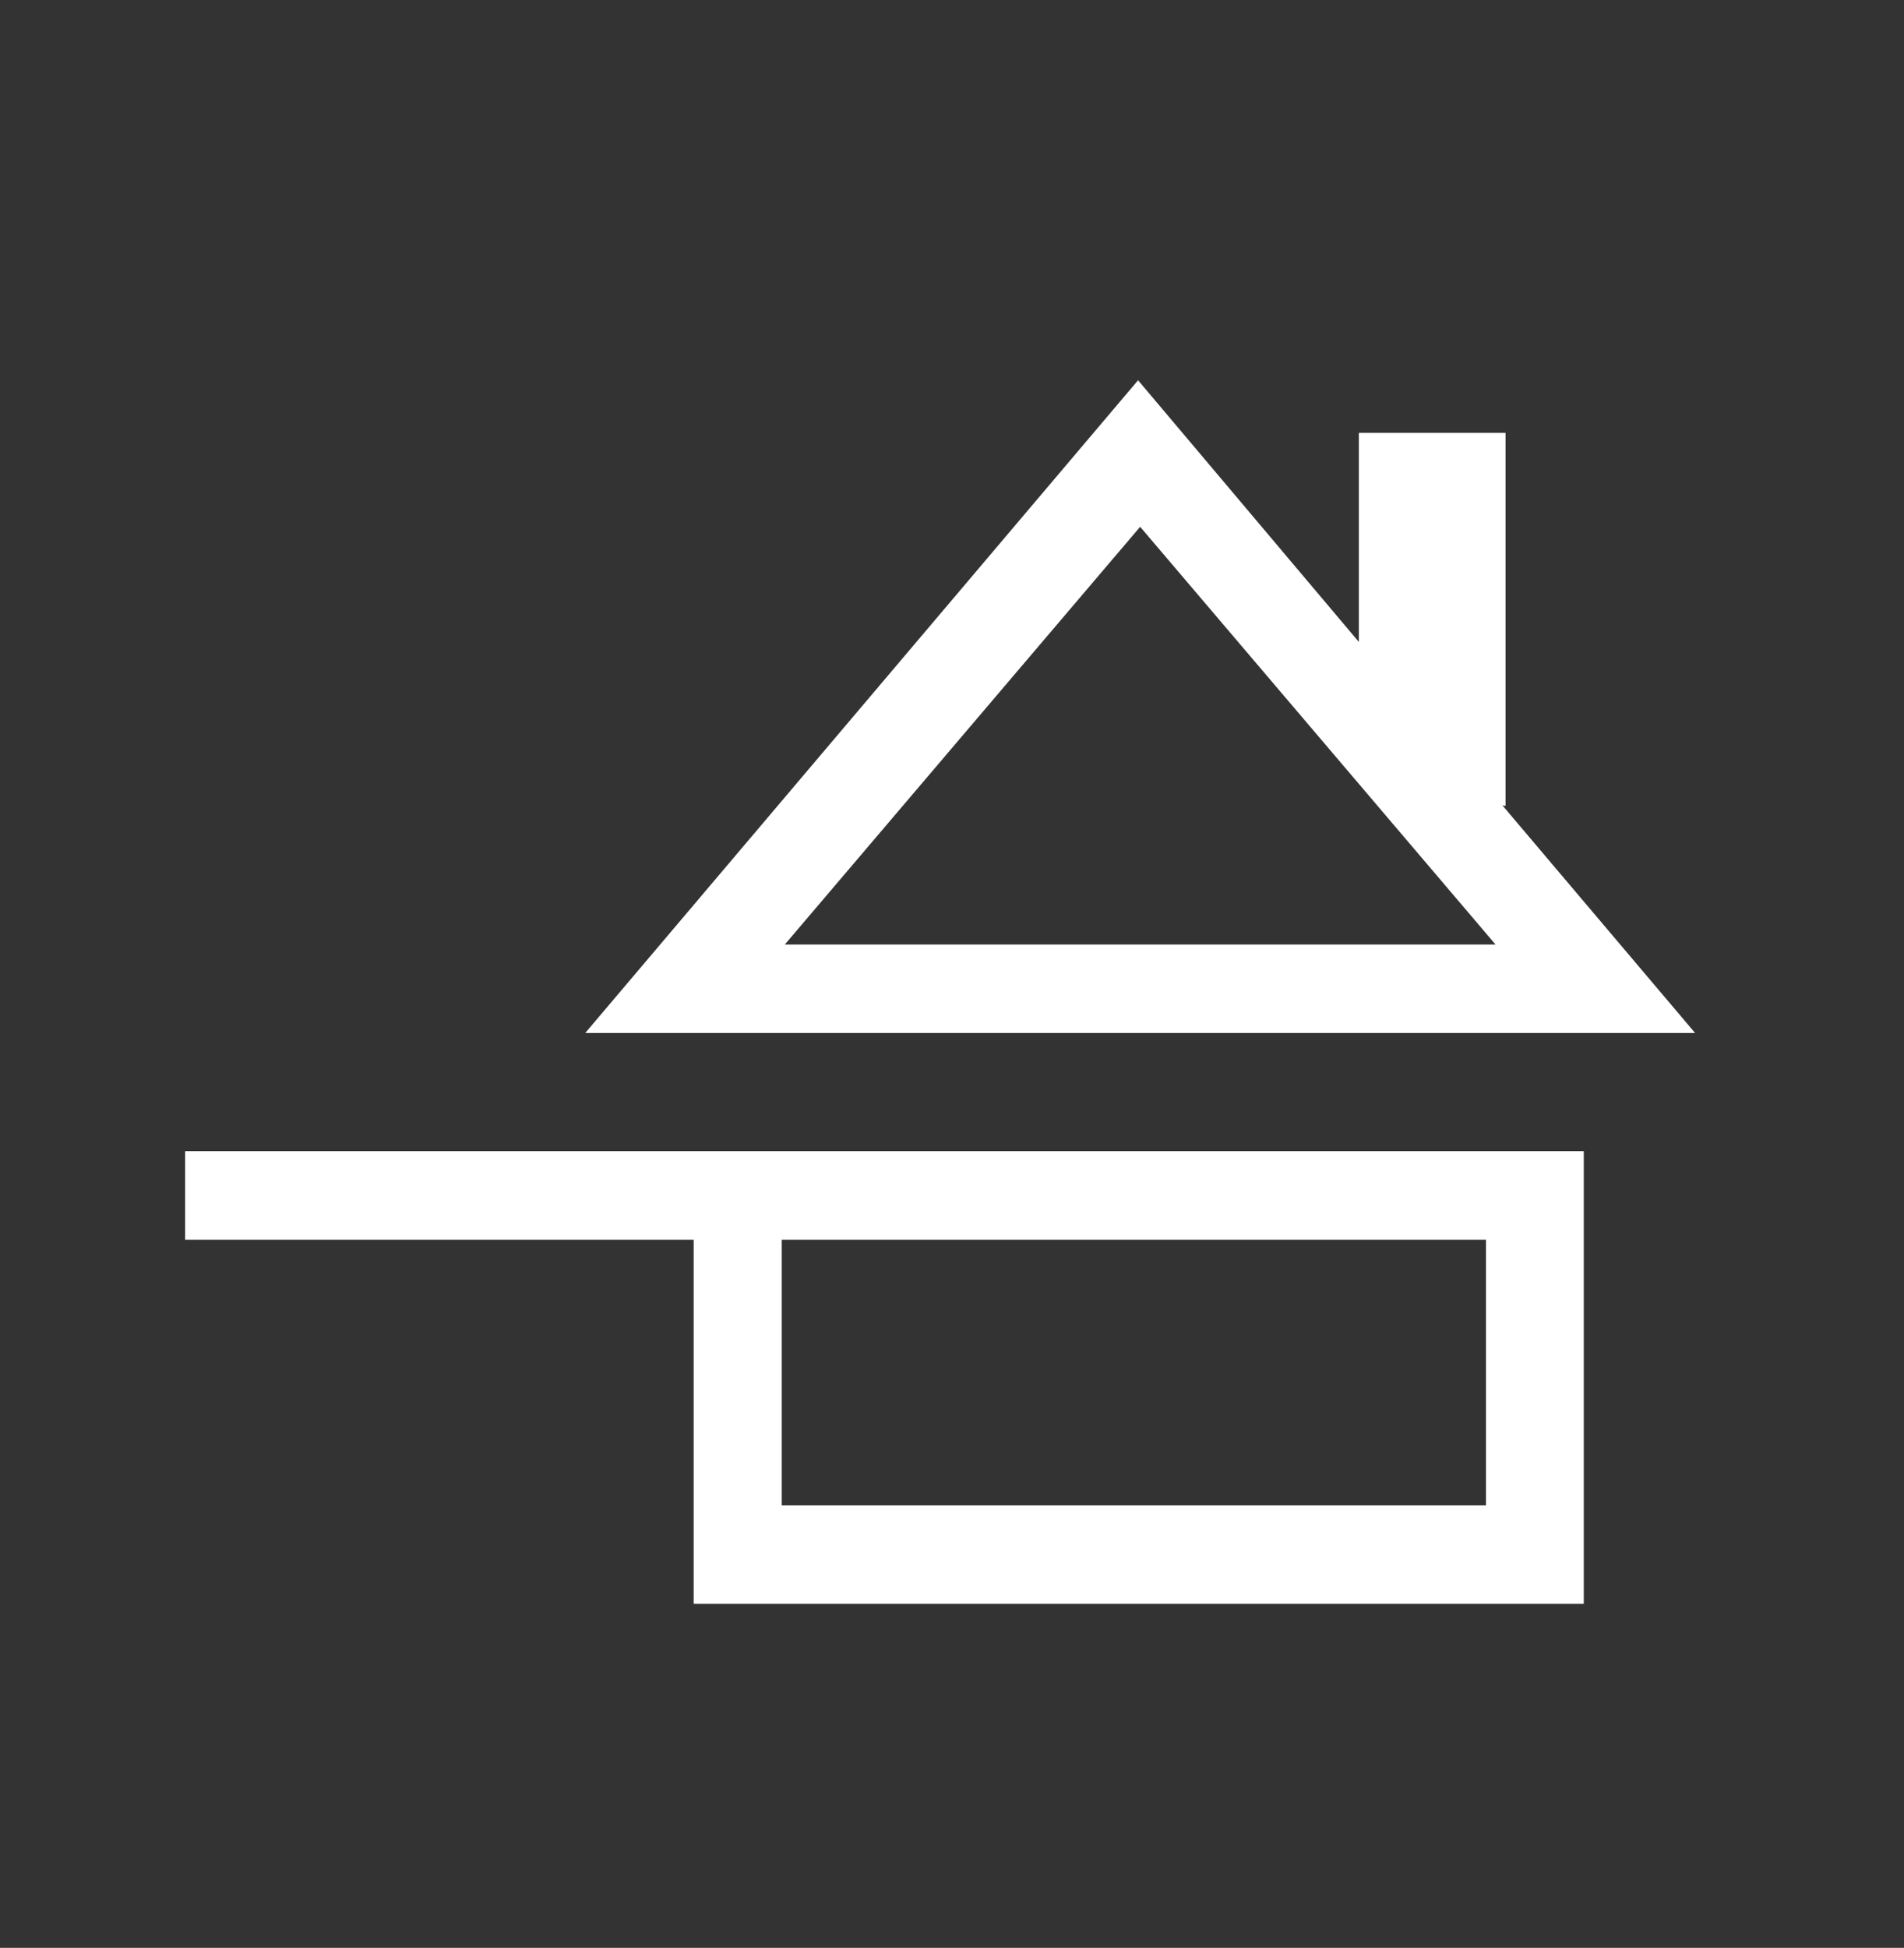 <svg xmlns="http://www.w3.org/2000/svg" width="44" height="45" viewBox="0 0 44 45">
    <rect x="0" y="0" width="44" height="45" fill="#333333" stroke="none"/>
    <g fill="none" fill-rule="evenodd">
        <g fill="#FFF">
            <g>
                <g>
                    <path d="M18.137 20.82l8.211-9.65 8.212 9.65H18.137zm16.582-3.214l.073.012V9h-3.39v4.83L26.3 7.785l-12.776 15.08h25.649l-4.454-5.26zM18.065 33.778H34.34V27.64H18.065v6.138zM4.276 27.64H16.03v8.411H36.6V25.594H4.277v2.046z" transform="translate(-20 -692) translate(-267) translate(287 693)"/>
                </g>
            </g>
        </g>
    </g>
</svg>
